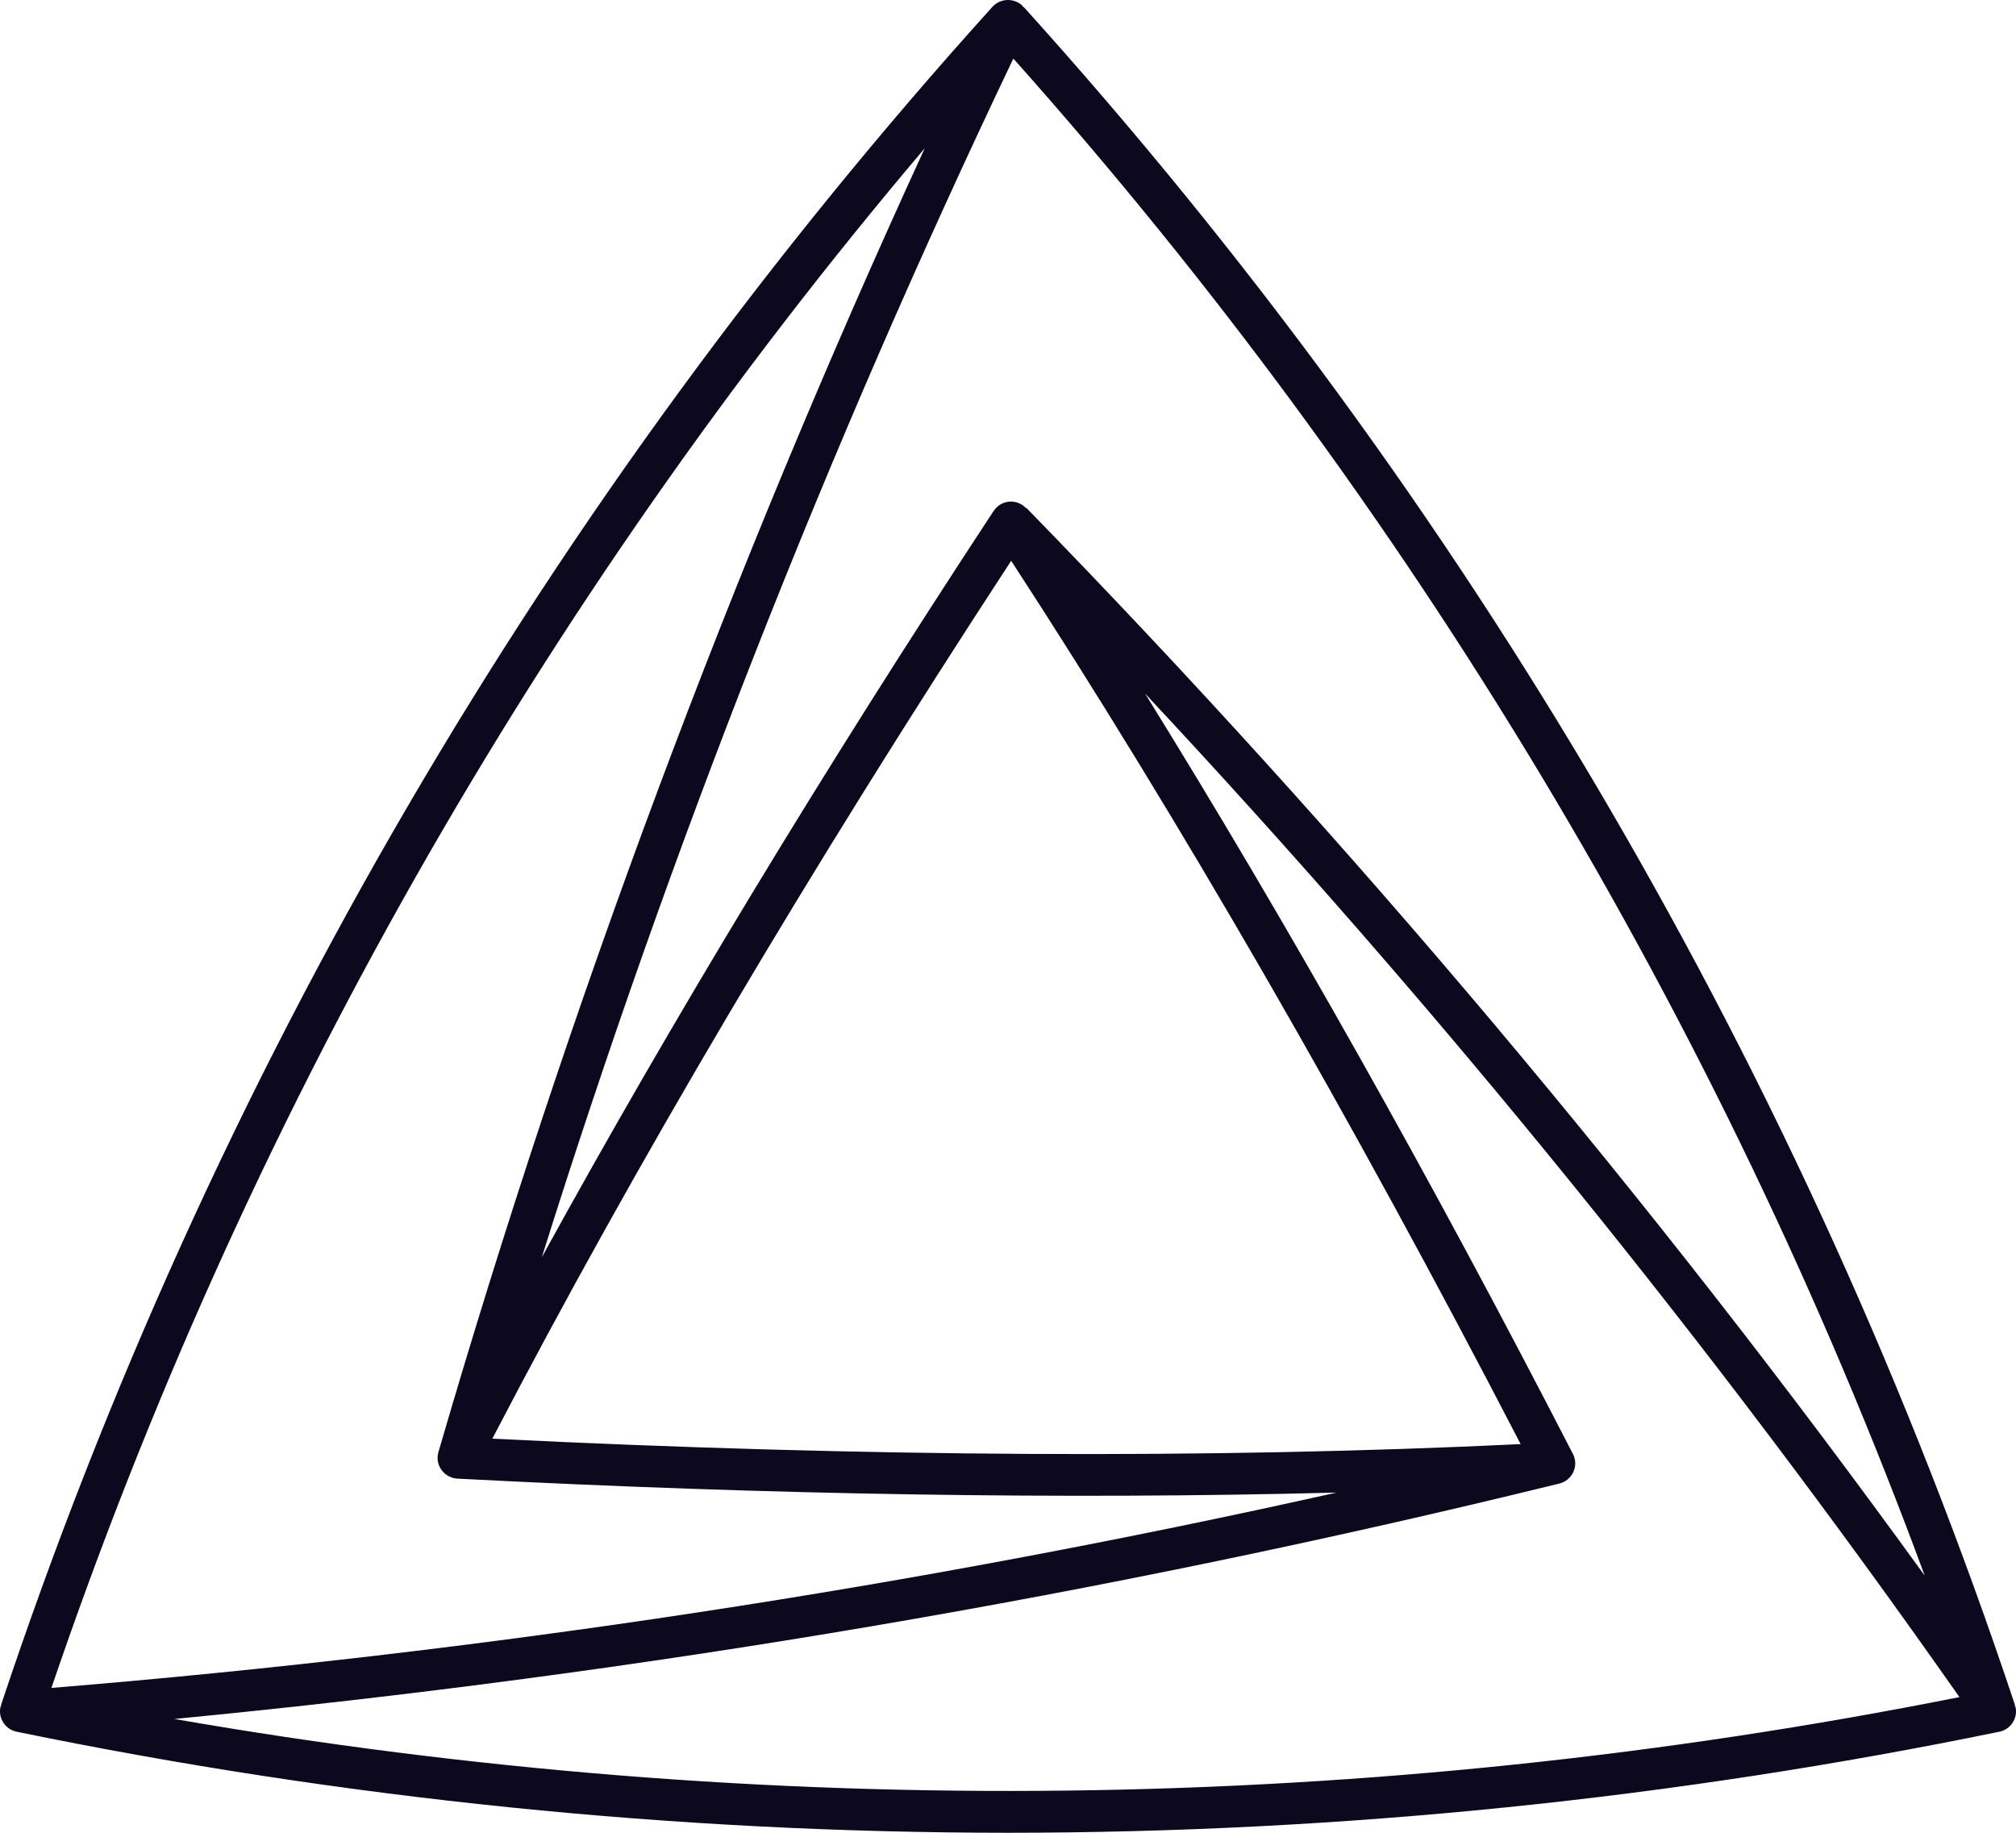 <svg width="66" height="60" viewBox="0 0 66 60" fill="none" xmlns="http://www.w3.org/2000/svg">
<path d="M65.986 55.889C65.977 55.864 65.966 55.84 65.955 55.817L65.965 55.813C59.125 35.276 48.078 16.354 33.514 0.228L33.505 0.235C33.49 0.213 33.474 0.192 33.457 0.172C33.39 0.113 33.311 0.067 33.226 0.038C33.141 0.008 33.05 -0.004 32.96 0.001C32.87 0.006 32.782 0.029 32.7 0.068C32.619 0.107 32.546 0.161 32.486 0.228C17.922 16.355 6.875 35.277 0.035 55.813L0.045 55.817C0.033 55.84 0.023 55.864 0.014 55.889C-0.023 56.065 0.013 56.249 0.113 56.4C0.213 56.55 0.369 56.656 0.548 56.692C11.223 58.887 22.097 59.995 33 60C43.903 59.995 54.777 58.887 65.452 56.692C65.631 56.656 65.787 56.55 65.887 56.4C65.987 56.249 66.023 56.065 65.986 55.889ZM14.353 47.538C14.323 47.639 14.318 47.746 14.337 47.849C14.356 47.953 14.4 48.051 14.464 48.135C14.528 48.22 14.611 48.288 14.706 48.335C14.801 48.383 14.906 48.407 15.013 48.408C25.26 48.942 34.871 49.094 43.755 48.863C29.898 51.962 15.84 54.098 1.683 55.258C7.952 36.841 17.649 19.746 30.274 4.854C23.92 18.678 18.599 32.944 14.353 47.538ZM16.118 47.098C20.773 38.15 26.48 28.493 33.104 18.359C38.614 26.822 44.219 36.533 49.783 47.276C39.617 47.764 28.305 47.704 16.118 47.098ZM33.602 16.627L33.592 16.637C33.522 16.561 33.436 16.503 33.34 16.466C33.244 16.429 33.141 16.414 33.038 16.423C32.935 16.432 32.836 16.464 32.748 16.517C32.66 16.57 32.586 16.643 32.531 16.729L32.529 16.728C26.932 25.245 21.982 33.431 17.738 41.16C21.953 27.739 27.111 14.626 33.175 1.917C46.164 16.488 56.283 33.333 63.012 51.583C54.084 39.237 44.254 27.554 33.602 16.627ZM5.705 56.274C20.989 54.803 36.143 52.228 51.047 48.568C51.147 48.543 51.241 48.497 51.321 48.431C51.4 48.366 51.464 48.284 51.507 48.191C51.55 48.097 51.572 47.996 51.57 47.894C51.568 47.791 51.542 47.691 51.495 47.599C46.832 38.541 42.136 30.205 37.486 22.703C47.137 33.027 56.046 44.005 64.148 55.558C44.883 59.398 25.061 59.641 5.705 56.274Z" fill="#0C081E"/>
</svg>
